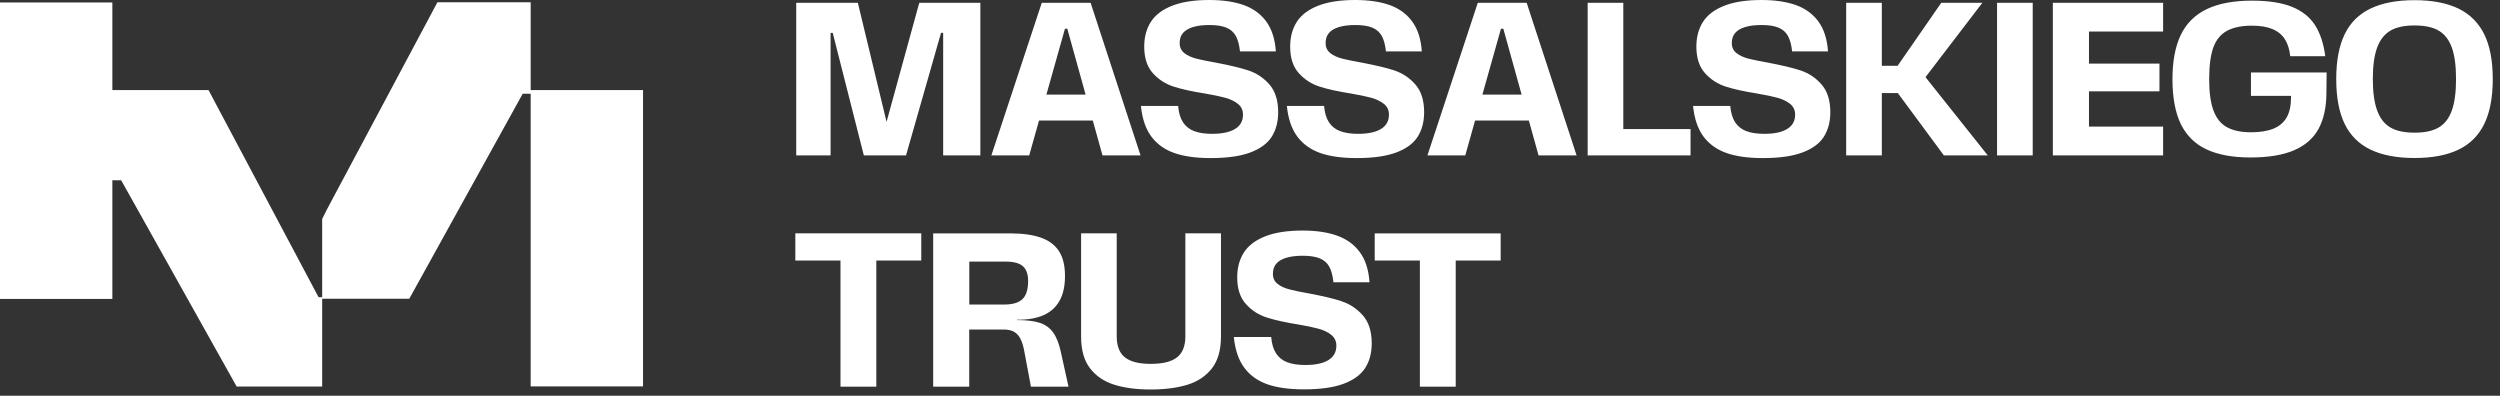 <svg width="259" height="41" viewBox="0 0 259 41" fill="none" xmlns="http://www.w3.org/2000/svg">
<rect x="0" y="0" width="259" height="41" fill="#333333" stroke="none"/>
<path d="M82.396 24.176H95.443V26.988H90.786V40.056H87.075V26.988H82.396V24.176ZM109.911 36.497L110.697 40.061H106.804L106.129 36.452C106.022 35.861 105.88 35.4 105.703 35.069C105.525 34.737 105.294 34.5 105.015 34.352C104.735 34.209 104.398 34.138 103.989 34.138H100.411V40.061H96.677V24.18H104.708C105.969 24.18 107.012 24.328 107.847 24.624C108.682 24.919 109.303 25.389 109.716 26.029C110.129 26.674 110.333 27.525 110.333 28.581C110.333 29.638 110.151 30.462 109.783 31.133C109.414 31.805 108.864 32.311 108.131 32.642C107.394 32.973 106.475 33.135 105.365 33.117V33.161C106.355 33.161 107.137 33.255 107.718 33.444C108.295 33.632 108.757 33.967 109.103 34.442C109.45 34.916 109.72 35.602 109.911 36.497ZM105.929 30.986C106.32 30.61 106.515 29.978 106.515 29.101C106.515 28.617 106.426 28.228 106.258 27.932C106.085 27.637 105.831 27.426 105.494 27.297C105.157 27.167 104.739 27.104 104.247 27.104H100.42V31.55H104.042C104.913 31.55 105.543 31.362 105.934 30.981L105.929 30.986ZM122.803 34.84C122.803 35.839 122.519 36.564 121.947 37.016C121.378 37.468 120.468 37.697 119.225 37.697C117.982 37.697 117.099 37.468 116.535 37.016C115.971 36.564 115.691 35.834 115.691 34.84V24.176H112.002V34.863C112.002 36.255 112.309 37.352 112.926 38.153C113.543 38.955 114.377 39.523 115.434 39.855C116.491 40.186 117.747 40.352 119.203 40.352C120.659 40.352 121.964 40.186 123.03 39.855C124.095 39.523 124.939 38.955 125.56 38.153C126.182 37.352 126.493 36.255 126.493 34.863V24.176H122.803V34.84ZM139.012 31.209C138.164 30.936 137.058 30.672 135.695 30.417C134.839 30.265 134.155 30.126 133.636 29.996C133.116 29.866 132.694 29.674 132.366 29.419C132.037 29.163 131.873 28.814 131.873 28.375C131.873 27.937 131.984 27.605 132.211 27.332C132.437 27.059 132.779 26.853 133.245 26.71C133.711 26.567 134.279 26.495 134.954 26.495C135.718 26.495 136.317 26.589 136.752 26.777C137.187 26.965 137.511 27.252 137.72 27.641C137.929 28.026 138.071 28.559 138.146 29.24H141.88C141.791 27.941 141.453 26.894 140.867 26.11C140.281 25.322 139.5 24.758 138.515 24.409C137.533 24.06 136.344 23.885 134.95 23.885C133.374 23.885 132.082 24.087 131.07 24.485C130.057 24.888 129.32 25.448 128.863 26.164C128.406 26.88 128.175 27.74 128.175 28.738C128.175 29.902 128.473 30.82 129.063 31.483C129.653 32.15 130.377 32.615 131.221 32.888C132.068 33.161 133.161 33.403 134.492 33.614C135.376 33.766 136.082 33.914 136.606 34.057C137.129 34.2 137.569 34.411 137.92 34.693C138.27 34.975 138.448 35.346 138.448 35.816C138.448 36.465 138.173 36.962 137.627 37.303C137.081 37.643 136.281 37.813 135.229 37.813C134.479 37.813 133.858 37.719 133.36 37.531C132.868 37.343 132.477 37.034 132.202 36.613C131.922 36.188 131.753 35.624 131.696 34.912H127.824C127.958 36.242 128.317 37.303 128.903 38.091C129.489 38.879 130.279 39.447 131.278 39.805C132.277 40.159 133.547 40.338 135.092 40.338C136.814 40.338 138.195 40.141 139.229 39.747C140.264 39.353 141.001 38.807 141.445 38.104C141.888 37.401 142.11 36.56 142.11 35.575C142.11 34.334 141.804 33.367 141.187 32.669C140.57 31.975 139.842 31.487 138.994 31.218L139.012 31.209ZM142.421 26.992H147.1V40.061H150.812V26.992H155.469V24.18H142.421V26.992Z" fill="white"/>
<path d="M95.226 0.291H101.565V16.099H97.712V3.407H97.49L93.863 16.099H89.494L86.271 3.407H86.049V16.099H82.489V0.291H88.873L91.847 12.625L95.235 0.291H95.226ZM112.988 0.291L118.16 16.099H114.218L113.214 12.486H107.643L106.626 16.099H102.706L107.927 0.291H112.988ZM112.468 9.8L110.573 2.977H110.329L108.406 9.8H112.473H112.468ZM129.325 7.293C128.481 7.02 127.38 6.76 126.022 6.501C125.17 6.348 124.486 6.21 123.971 6.084C123.456 5.954 123.034 5.766 122.706 5.507C122.377 5.252 122.213 4.907 122.213 4.468C122.213 4.029 122.324 3.698 122.55 3.429C122.777 3.161 123.119 2.95 123.58 2.807C124.042 2.664 124.61 2.592 125.281 2.592C126.044 2.592 126.639 2.686 127.074 2.874C127.509 3.062 127.829 3.349 128.037 3.734C128.246 4.119 128.388 4.647 128.464 5.328H132.179C132.091 4.034 131.753 2.995 131.172 2.212C130.59 1.428 129.809 0.864 128.832 0.519C127.855 0.175 126.67 0 125.281 0C123.713 0 122.426 0.201 121.418 0.6C120.411 0.998 119.678 1.558 119.225 2.27C118.768 2.986 118.542 3.841 118.542 4.835C118.542 5.995 118.835 6.904 119.425 7.566C120.015 8.229 120.73 8.694 121.574 8.968C122.417 9.241 123.505 9.478 124.832 9.688C125.711 9.841 126.413 9.984 126.937 10.127C127.46 10.27 127.895 10.481 128.246 10.758C128.597 11.036 128.774 11.412 128.774 11.878C128.774 12.527 128.504 13.019 127.958 13.355C127.412 13.695 126.617 13.865 125.574 13.865C124.828 13.865 124.206 13.771 123.713 13.583C123.221 13.395 122.834 13.091 122.559 12.67C122.284 12.249 122.115 11.685 122.053 10.978H118.2C118.333 12.303 118.693 13.355 119.274 14.139C119.856 14.922 120.641 15.491 121.636 15.844C122.63 16.198 123.896 16.377 125.432 16.377C127.15 16.377 128.521 16.18 129.551 15.79C130.581 15.401 131.318 14.855 131.758 14.152C132.197 13.454 132.419 12.612 132.419 11.631C132.419 10.396 132.113 9.433 131.5 8.739C130.888 8.045 130.16 7.566 129.316 7.293H129.325ZM144.446 7.293C143.602 7.02 142.501 6.76 141.143 6.501C140.29 6.348 139.607 6.21 139.092 6.084C138.577 5.954 138.155 5.766 137.826 5.507C137.498 5.252 137.334 4.907 137.334 4.468C137.334 4.029 137.445 3.698 137.671 3.429C137.893 3.156 138.239 2.95 138.701 2.807C139.163 2.664 139.731 2.592 140.401 2.592C141.165 2.592 141.76 2.686 142.195 2.874C142.625 3.062 142.95 3.349 143.158 3.734C143.367 4.119 143.509 4.647 143.584 5.328H147.3C147.211 4.034 146.874 2.995 146.292 2.212C145.711 1.428 144.93 0.864 143.953 0.519C142.976 0.175 141.791 0 140.401 0C138.834 0 137.547 0.201 136.539 0.6C135.531 0.998 134.799 1.558 134.346 2.27C133.889 2.986 133.662 3.841 133.662 4.835C133.662 5.995 133.955 6.904 134.546 7.566C135.136 8.229 135.851 8.694 136.694 8.968C137.538 9.241 138.626 9.478 139.953 9.688C140.832 9.841 141.533 9.984 142.057 10.127C142.581 10.27 143.016 10.481 143.367 10.758C143.718 11.036 143.895 11.412 143.895 11.878C143.895 12.527 143.624 13.019 143.078 13.355C142.532 13.695 141.738 13.865 140.694 13.865C139.948 13.865 139.327 13.771 138.834 13.583C138.341 13.395 137.955 13.091 137.68 12.67C137.405 12.249 137.236 11.685 137.174 10.978H133.32C133.454 12.303 133.813 13.355 134.395 14.139C134.976 14.922 135.767 15.491 136.757 15.844C137.751 16.198 139.016 16.377 140.552 16.377C142.27 16.377 143.642 16.18 144.672 15.79C145.702 15.401 146.439 14.855 146.878 14.152C147.318 13.454 147.54 12.612 147.54 11.631C147.54 10.396 147.234 9.433 146.621 8.739C146.008 8.045 145.28 7.566 144.437 7.293H144.446ZM158.163 0.291L163.335 16.099H159.393L158.39 12.486H152.818L151.802 16.099H147.882L153.098 0.291H158.159H158.163ZM157.64 9.8L155.744 2.977H155.5L153.577 9.8H157.644H157.64ZM168.174 0.291H164.481V16.099H175.14V13.368H168.174V0.291ZM186.527 7.293C185.683 7.02 184.582 6.76 183.224 6.501C182.372 6.348 181.688 6.21 181.173 6.084C180.658 5.954 180.236 5.766 179.908 5.507C179.579 5.252 179.415 4.907 179.415 4.468C179.415 4.029 179.526 3.698 179.752 3.429C179.974 3.156 180.321 2.95 180.782 2.807C181.244 2.664 181.812 2.592 182.483 2.592C183.246 2.592 183.841 2.686 184.276 2.874C184.711 3.062 185.031 3.349 185.239 3.734C185.448 4.119 185.59 4.647 185.666 5.328H189.381C189.293 4.034 188.955 2.995 188.374 2.212C187.792 1.428 187.011 0.864 186.034 0.519C185.057 0.175 183.872 0 182.483 0C180.915 0 179.628 0.201 178.62 0.6C177.613 0.998 176.88 1.558 176.427 2.27C175.97 2.986 175.744 3.841 175.744 4.835C175.744 5.995 176.037 6.904 176.627 7.566C177.217 8.229 177.932 8.694 178.776 8.968C179.619 9.241 180.707 9.478 182.034 9.688C182.913 9.841 183.615 9.984 184.139 10.127C184.662 10.27 185.097 10.481 185.448 10.758C185.799 11.036 185.976 11.412 185.976 11.878C185.976 12.527 185.706 13.019 185.16 13.355C184.614 13.695 183.819 13.865 182.776 13.865C182.03 13.865 181.408 13.771 180.915 13.583C180.423 13.395 180.036 13.091 179.761 12.67C179.486 12.249 179.317 11.685 179.255 10.978H175.402C175.535 12.303 175.894 13.355 176.476 14.139C177.058 14.922 177.848 15.491 178.838 15.844C179.832 16.198 181.098 16.377 182.634 16.377C184.352 16.377 185.723 16.18 186.753 15.79C187.783 15.401 188.52 14.855 188.96 14.152C189.399 13.454 189.621 12.612 189.621 11.631C189.621 10.396 189.315 9.433 188.702 8.739C188.09 8.045 187.362 7.566 186.518 7.293H186.527ZM205.372 0.291H201.115L196.591 6.819H194.957V0.291H191.264V16.099H194.957V9.639H196.613L201.386 16.099H205.932L199.481 7.992L205.372 0.291ZM206.895 16.099H210.589V0.291H206.895V16.099ZM212.675 16.099H224.098V13.118H216.418V9.46H223.72V6.59H216.418V3.268H224.098V0.291H212.675V16.099ZM233.19 9.935H237.354V10.046C237.354 10.937 237.199 11.645 236.897 12.169C236.59 12.697 236.133 13.082 235.52 13.333C234.908 13.579 234.14 13.704 233.212 13.704C232.195 13.704 231.37 13.534 230.739 13.194C230.104 12.854 229.634 12.285 229.327 11.479C229.021 10.673 228.87 9.576 228.87 8.193C228.87 6.81 229.017 5.699 229.305 4.907C229.598 4.114 230.069 3.546 230.717 3.192C231.365 2.838 232.231 2.659 233.305 2.659C234.158 2.659 234.863 2.776 235.423 3.009C235.982 3.241 236.413 3.591 236.71 4.061C237.008 4.526 237.194 5.113 237.27 5.825H240.897C240.732 4.531 240.382 3.461 239.844 2.619C239.307 1.777 238.513 1.142 237.46 0.712C236.408 0.282 235.023 0.067 233.305 0.067C231.392 0.067 229.829 0.363 228.613 0.949C227.396 1.536 226.5 2.427 225.927 3.626C225.35 4.822 225.066 6.357 225.066 8.224C225.066 10.091 225.359 11.685 225.94 12.867C226.522 14.049 227.405 14.918 228.595 15.477C229.78 16.032 231.303 16.314 233.154 16.314C235.005 16.314 236.533 16.064 237.691 15.558C238.85 15.052 239.693 14.304 240.222 13.31C240.75 12.316 241.016 11.081 241.016 9.608L241.039 7.508H233.199V9.948L233.19 9.935ZM258.25 8.193C258.25 10.091 257.957 11.64 257.367 12.845C256.776 14.049 255.884 14.94 254.69 15.508C253.496 16.081 251.982 16.368 250.144 16.368C248.306 16.368 246.788 16.077 245.585 15.499C244.382 14.922 243.489 14.031 242.908 12.836C242.326 11.64 242.033 10.091 242.033 8.193C242.033 6.295 242.326 4.75 242.908 3.55C243.489 2.35 244.382 1.464 245.585 0.886C246.788 0.309 248.306 0.018 250.144 0.018C251.982 0.018 253.496 0.309 254.69 0.886C255.884 1.464 256.776 2.355 257.367 3.55C257.957 4.746 258.25 6.295 258.25 8.193ZM254.446 8.193C254.446 6.823 254.299 5.735 254.011 4.929C253.718 4.123 253.269 3.541 252.657 3.179C252.044 2.816 251.209 2.637 250.148 2.637C249.087 2.637 248.253 2.816 247.64 3.179C247.027 3.541 246.57 4.123 246.273 4.929C245.975 5.735 245.824 6.823 245.824 8.193C245.824 9.563 245.975 10.633 246.273 11.443C246.57 12.258 247.027 12.845 247.64 13.203C248.253 13.565 249.087 13.745 250.148 13.745C251.209 13.745 252.044 13.565 252.657 13.203C253.269 12.84 253.722 12.254 254.011 11.443C254.304 10.629 254.446 9.545 254.446 8.193Z" fill="white"/>
<path d="M54.978 9.33V0.233H45.318L33.873 21.691L33.376 22.69V30.789H33.003L21.602 9.33H11.64V8.735V0.255H0V30.968H11.64V18.678H12.555L24.519 40.047H33.376V30.95H42.401L54.152 9.711H54.978V19.144V20.053V40.034H66.618V9.33H54.978Z" fill="white"/>
</svg>
